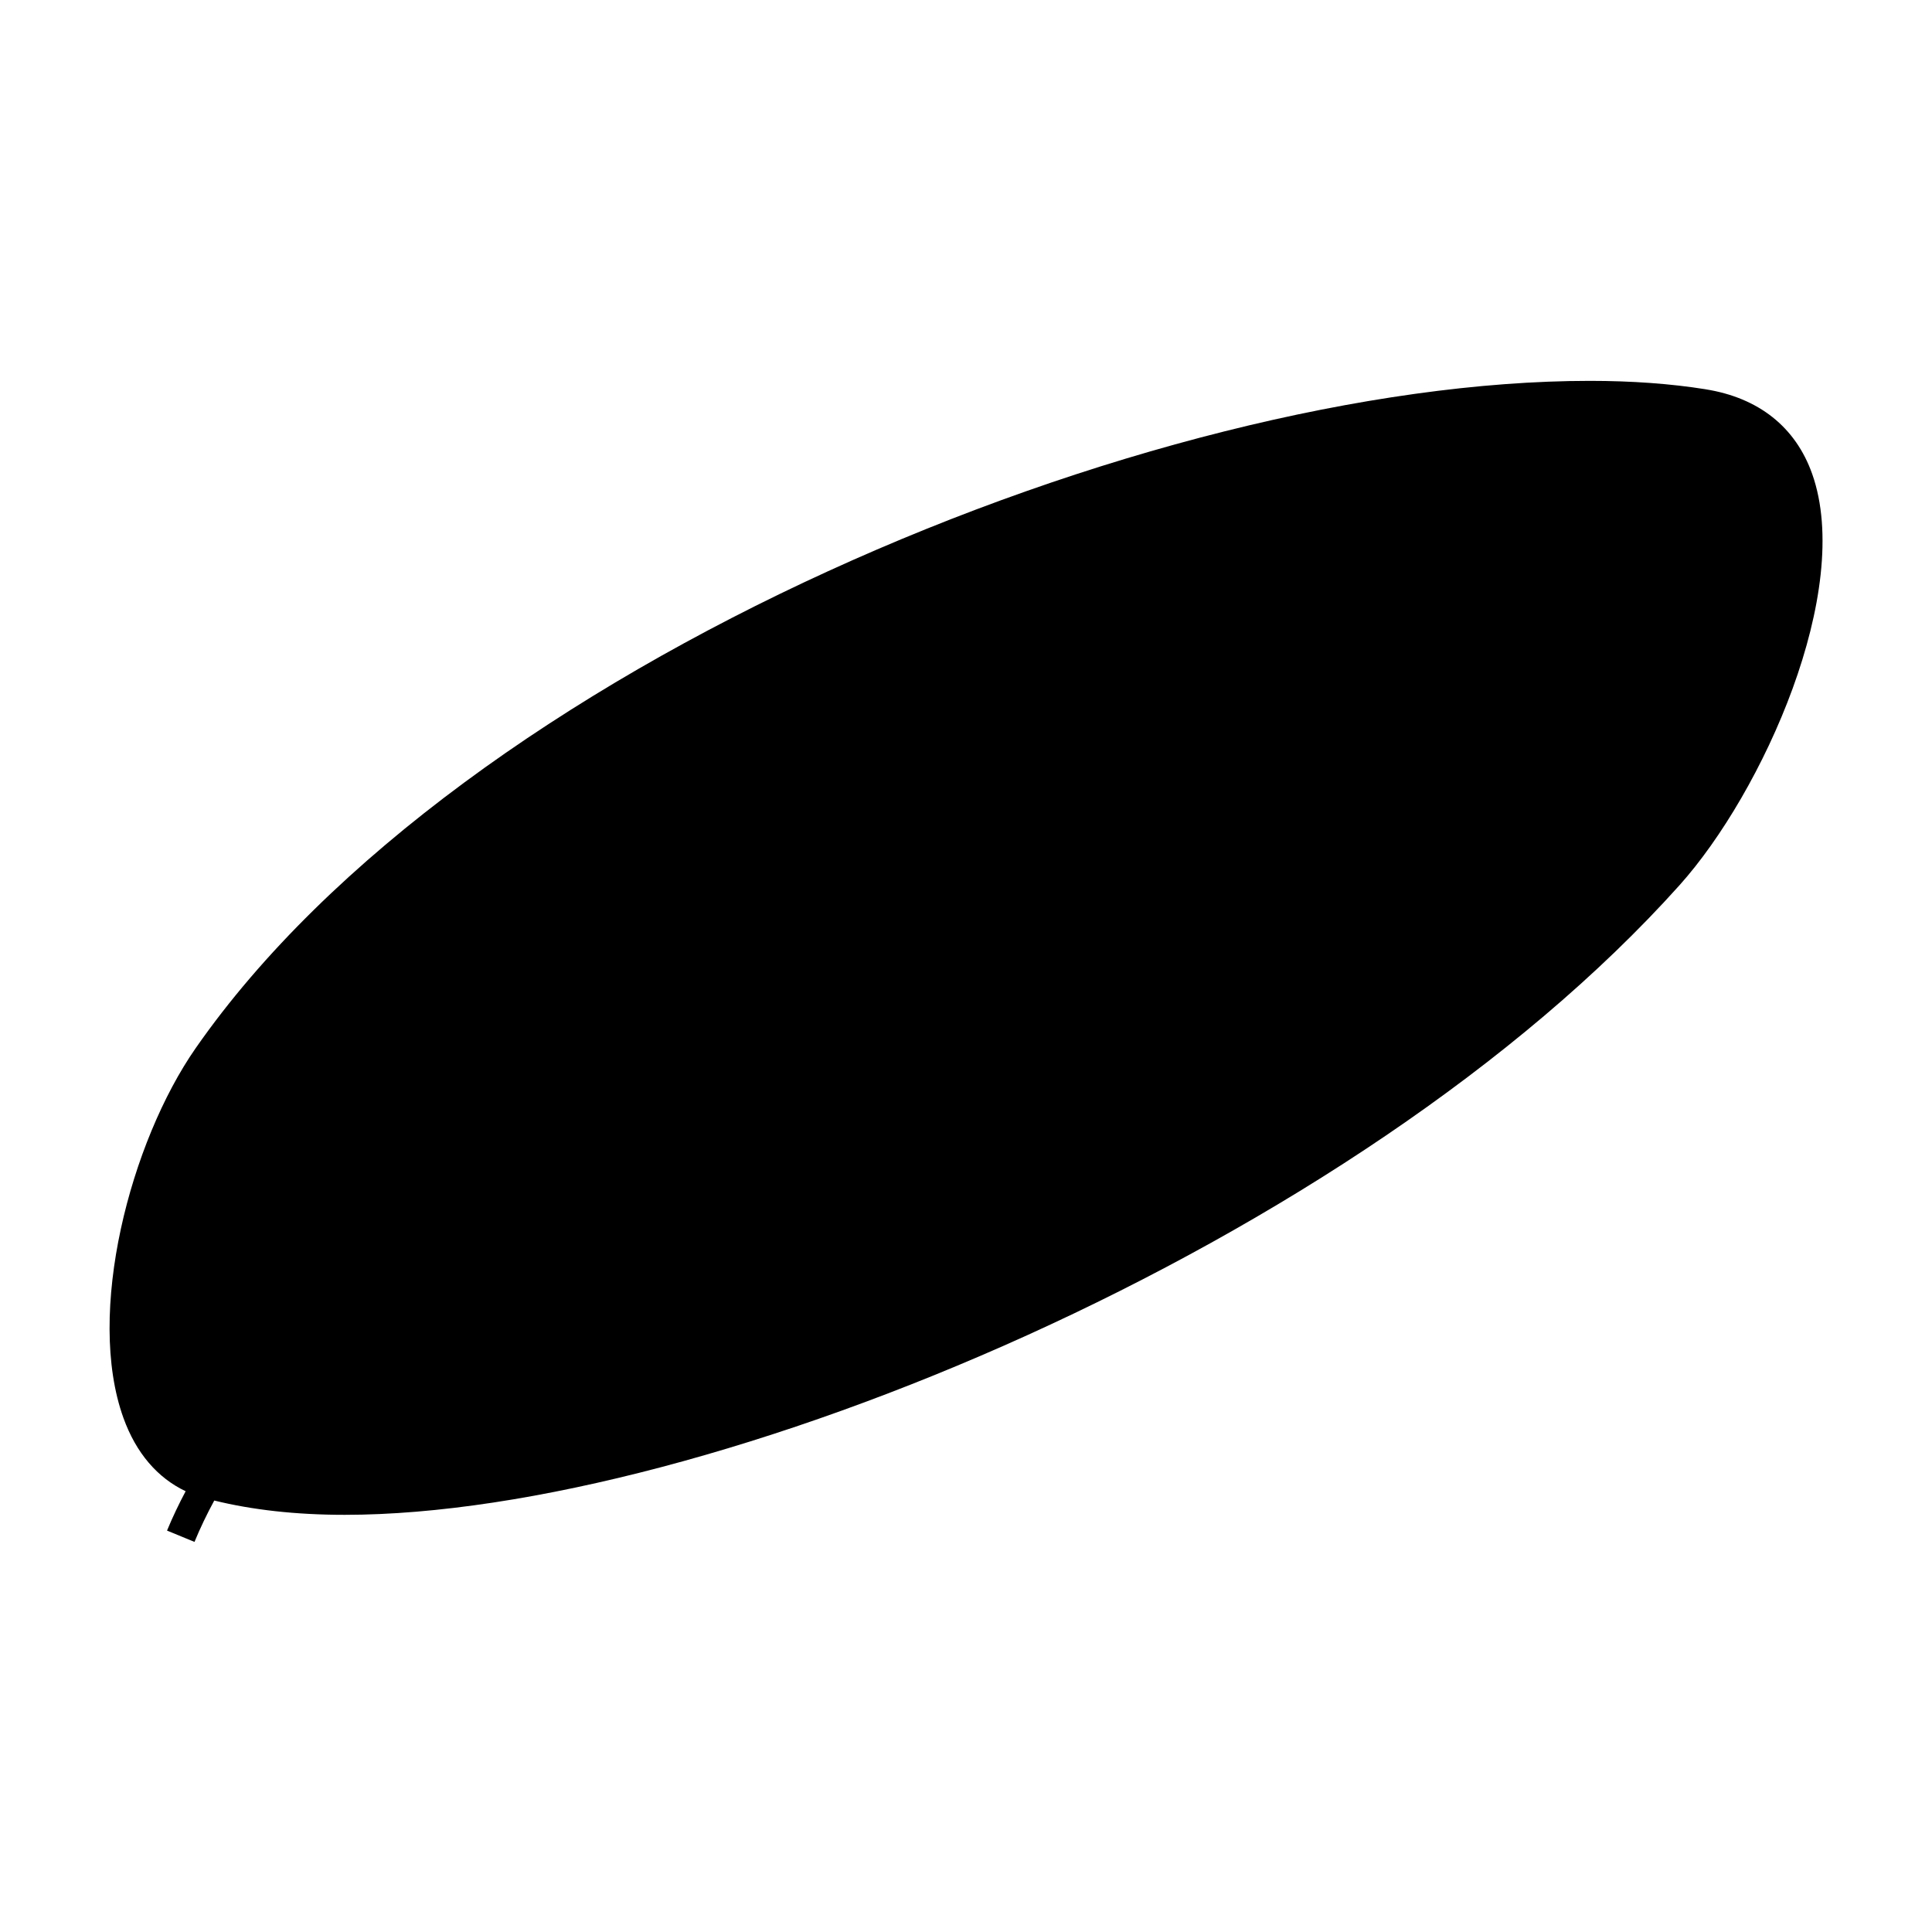<?xml version="1.0" encoding="UTF-8"?>
<!-- The Best Svg Icon site in the world: iconSvg.co, Visit us! https://iconsvg.co -->
<svg fill="#000000" width="800px" height="800px" version="1.1" viewBox="144 144 512 512" xmlns="http://www.w3.org/2000/svg">
 <path d="m596 247.16c-9.227-1.477-19.551-2.227-30.68-2.227-116.28 0-298.99 75.617-369.45 176.82-17.352 24.906-29.184 70.238-19.156 98.023 3.348 9.289 9.016 15.875 16.484 19.414-1.816 3.422-3.473 6.891-4.934 10.43l7.277 3c1.531-3.711 3.289-7.363 5.242-10.965 10.059 2.477 21.633 3.789 34.594 3.789 96.348 0 268.09-71.352 353.7-166.84 22.09-24.641 46.156-78.039 35.168-109.02-4.406-12.422-14.172-20.172-28.238-22.418z"/>
</svg>
